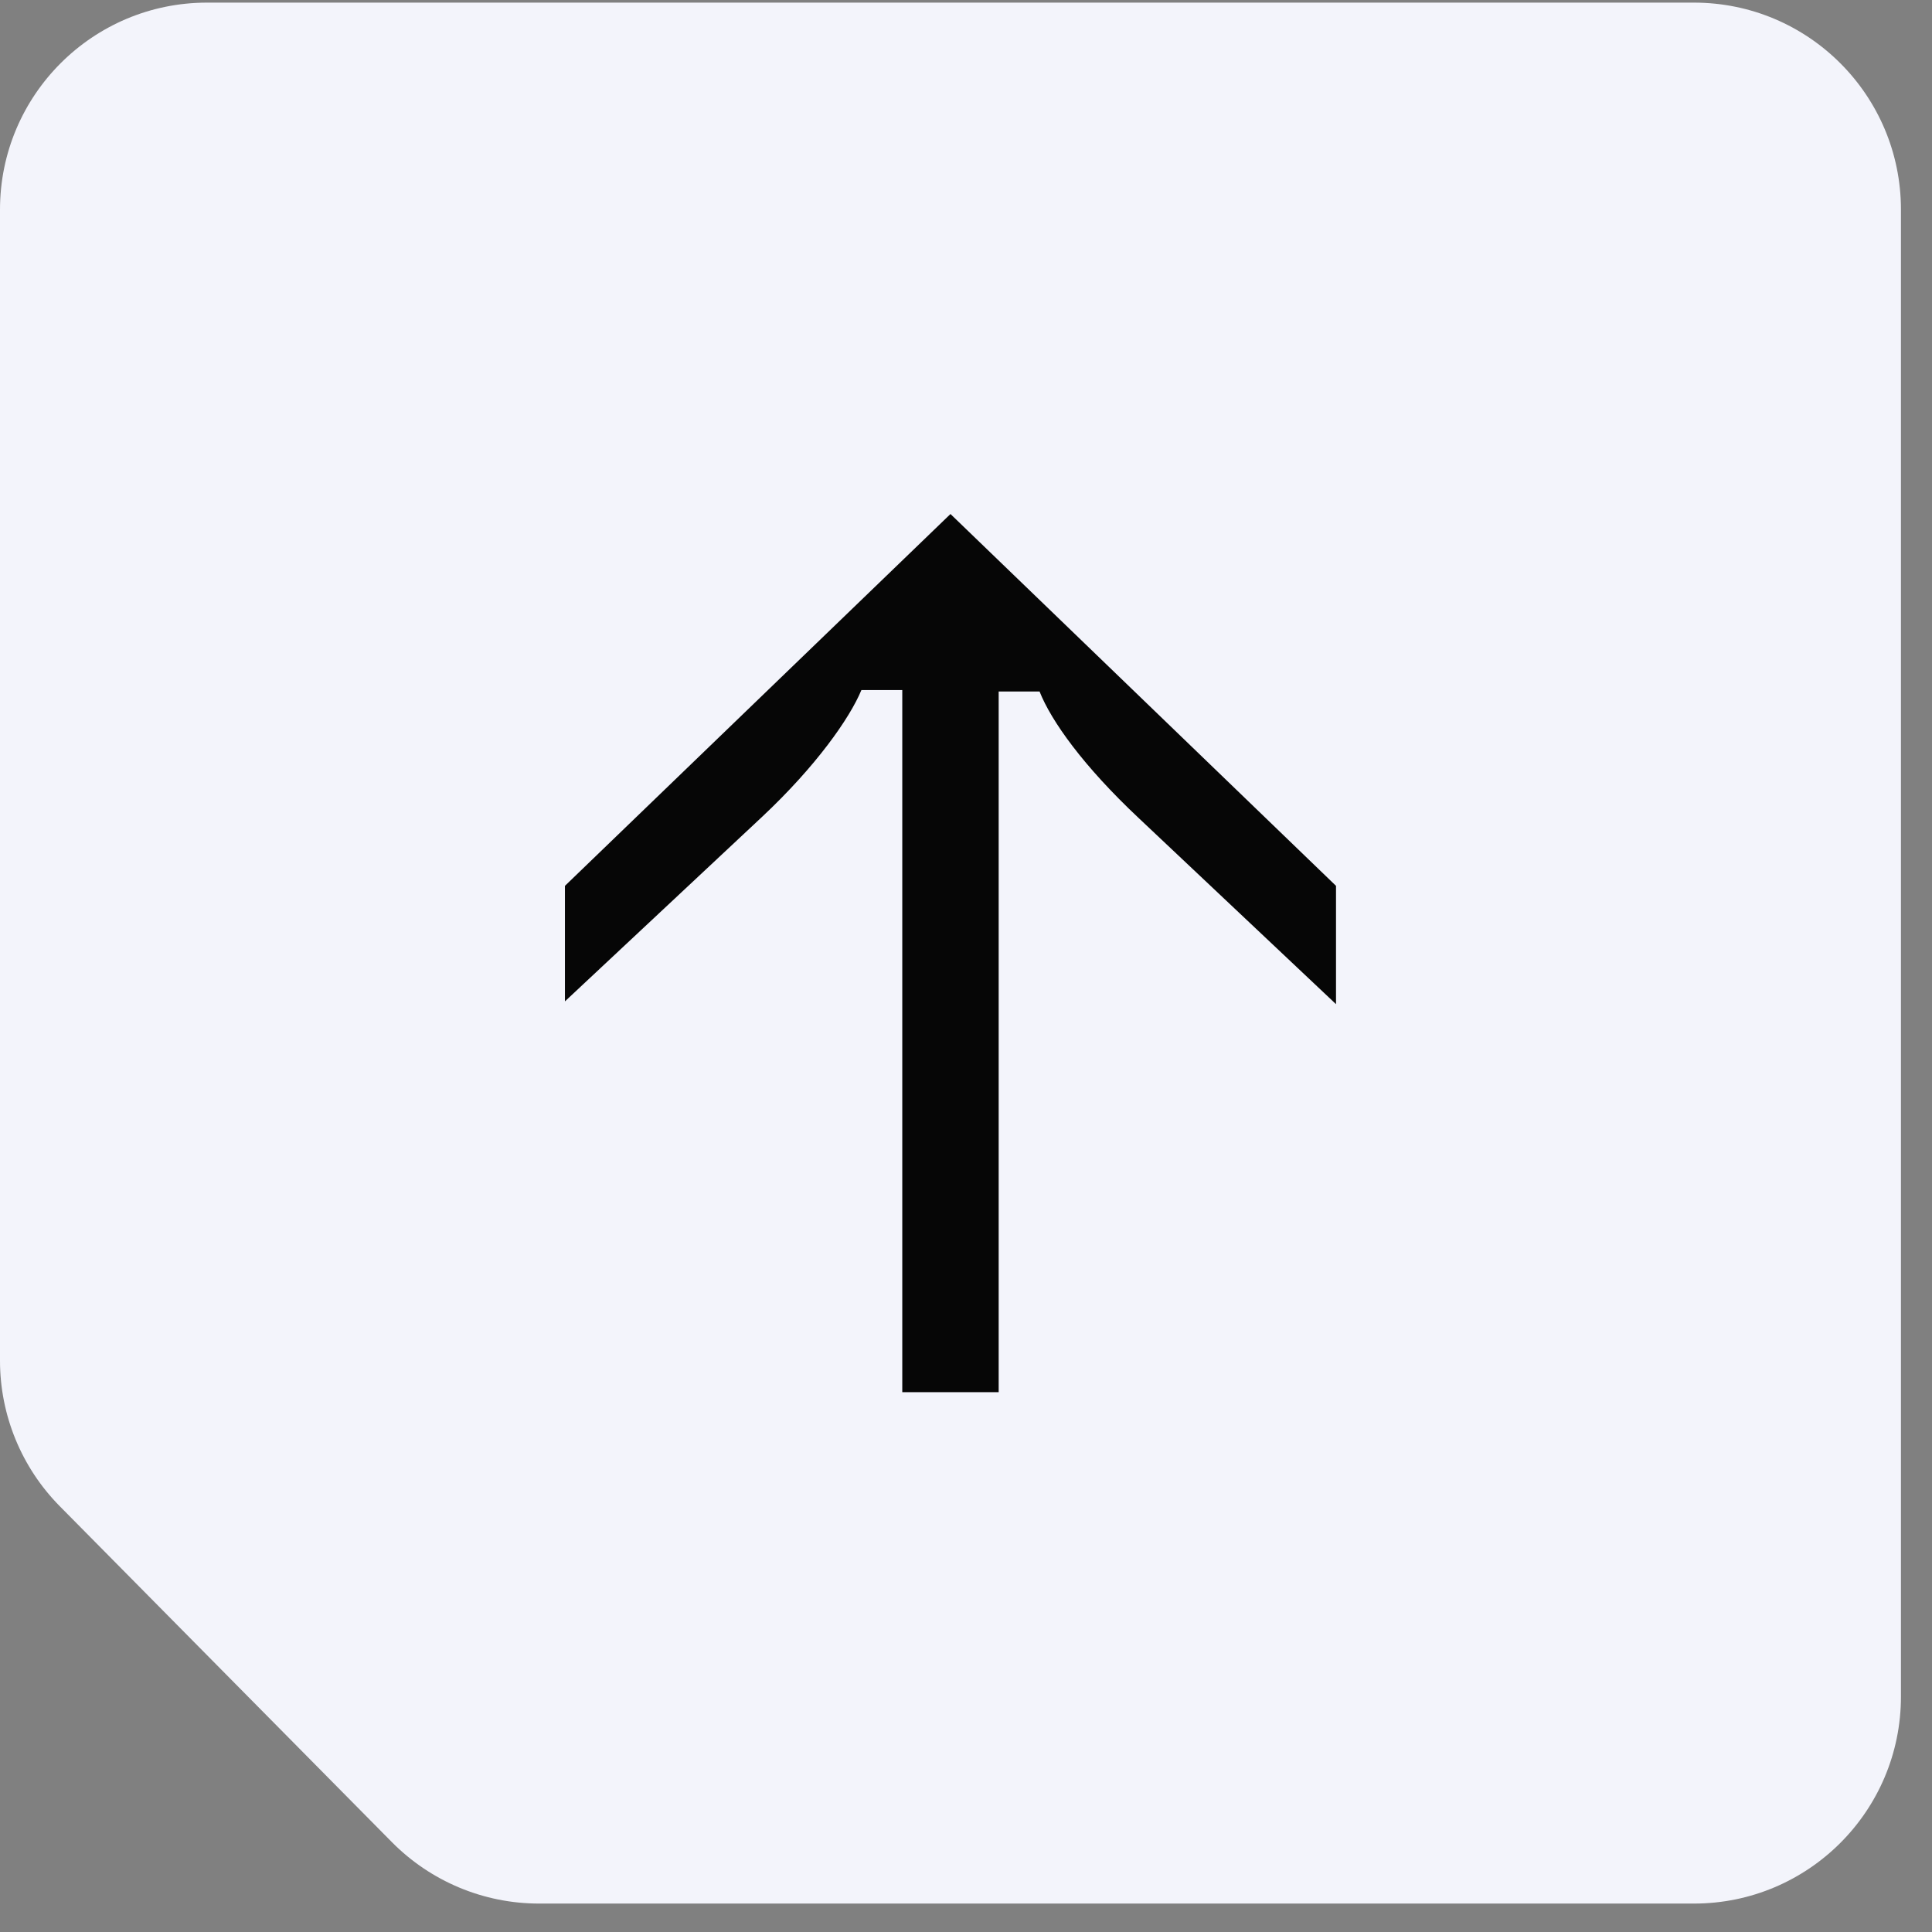 <svg width="56" height="56" viewBox="0 0 56 56" fill="none" xmlns="http://www.w3.org/2000/svg">
<rect x="0" y="0" width="56" height="56" fill="#808080" stroke="none"/>
<path d="M11.358 53.394C12.485 54.534 14.021 55.176 15.624 55.176H49.1C52.414 55.176 55.1 52.49 55.1 49.176V6.076C55.1 2.762 52.414 0.076 49.1 0.076H6C2.686 0.076 0 2.762 0 6.076V39.441C0 41.02 0.623 42.536 1.733 43.659L11.358 53.394Z" fill="#F3F4FB"/>
<path d="M33.011 23.717L38.725 29.106V25.677L27.55 14.899L16.375 25.677V29.025L22.09 23.676C23.656 22.207 24.629 20.819 24.968 20.002H26.153V40.353H28.947V20.043H30.132C30.471 20.9 31.402 22.207 33.011 23.717Z" fill="#060606"/>
</svg>
